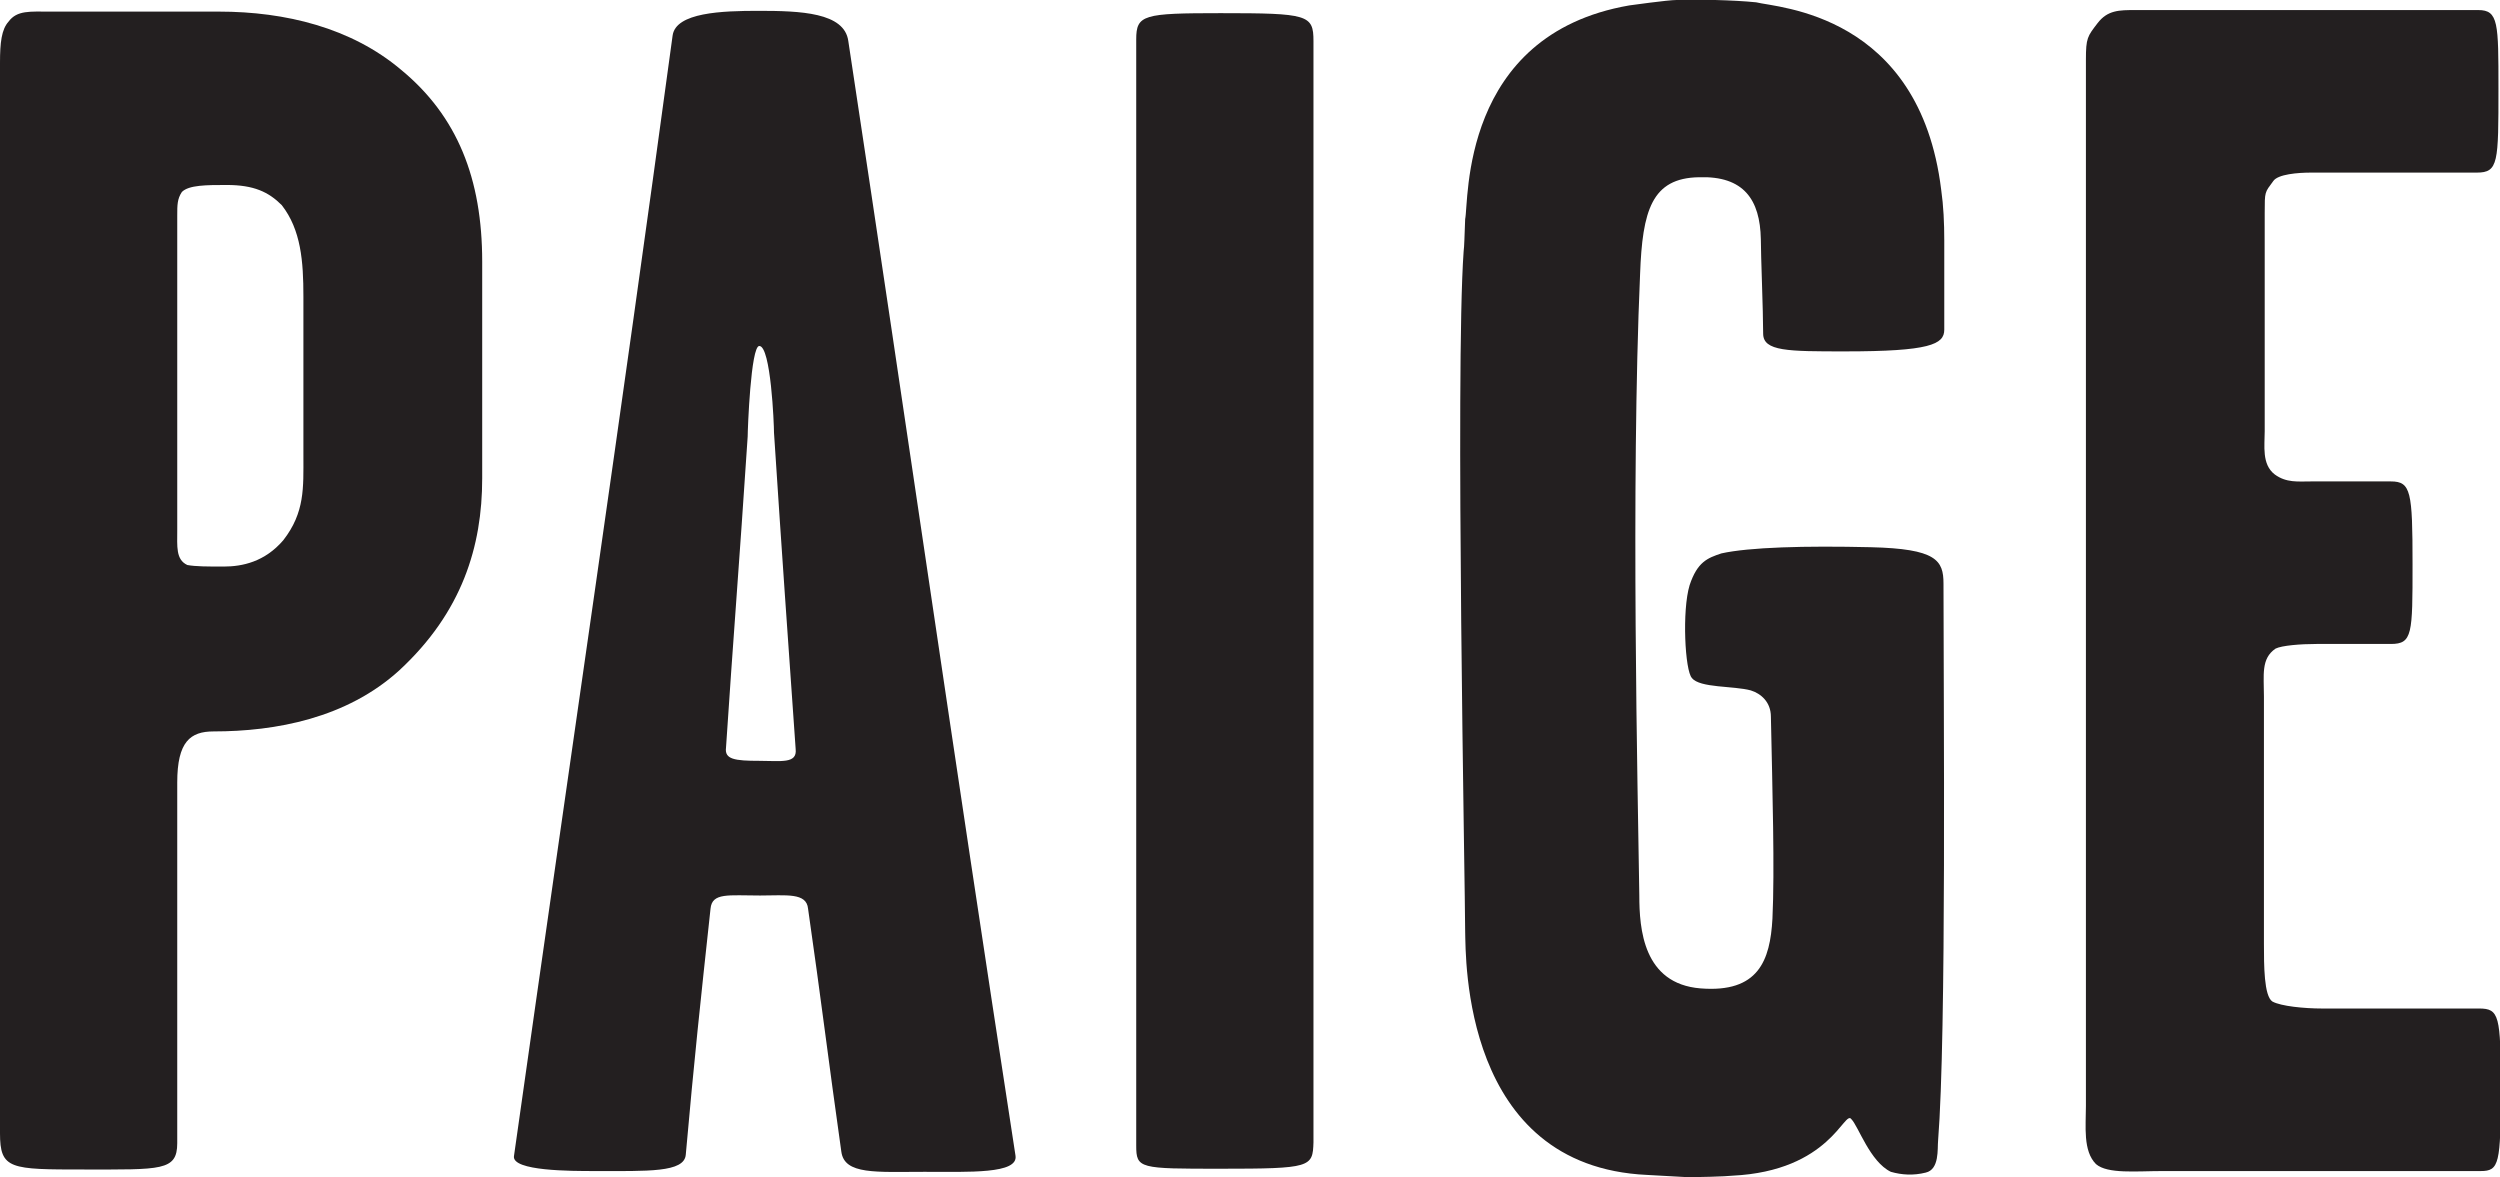 <?xml version="1.0" encoding="utf-8"?>
<!-- Generator: Adobe Illustrator 19.1.0, SVG Export Plug-In . SVG Version: 6.00 Build 0)  -->
<svg version="1.1" id="Layer_1" xmlns="http://www.w3.org/2000/svg" xmlns:xlink="http://www.w3.org/1999/xlink" x="0px" y="0px"
	 viewBox="0 0 323 152.1" style="enable-background:new 0 0 323 152.1;" xml:space="preserve">
<style type="text/css">
	.st0{fill:#231F20;}
</style>
<g>
	<path class="st0" d="M269.5,142.9V7.7c0-2.8,0.2-3,1.5-4.7c1.3-1.7,2.8-1.7,4.9-1.7h44.3c2.6,0,2.6,1.7,2.6,10.1
		c0,9.6,0,10.9-2.8,10.9h-21.4c-1.7,0-4.3,0.2-4.9,1.1c-1.1,1.5-1.1,1.3-1.1,4.1v28.2c0,1.9-0.4,4.3,1.3,5.6c1.5,1.1,3,0.9,4.7,0.9
		h10.3c2.6,0,2.8,1.3,2.8,10.7c0,9,0,10.3-2.8,10.3h-9.6c-2.1,0-4.5,0.2-5.3,0.6c-1.9,1.3-1.5,3.4-1.5,6.2v31.9c0,2.8,0,6.8,1.1,7.5
		c1.1,0.6,4.1,0.9,6.4,0.9h20.3c2.6,0,2.8,0.9,2.8,10.3c0,9.8-0.2,10.7-2.6,10.7h-41.1c-3.4,0-7.1,0.4-8.6-0.9
		C269.1,148.7,269.5,145.5,269.5,142.9"/>
	<path class="st0" d="M36.4,26.5c-1.7-1.7-3.6-2.6-7.1-2.6c-2.6,0-4.9,0-5.8,0.9c-0.6,0.9-0.6,1.7-0.6,3v40.7c0,2.1-0.2,3.8,1.3,4.5
		c1.1,0.2,2.6,0.2,4.7,0.2c2.4,0,5.3-0.6,7.7-3.4c2.8-3.6,2.6-6.8,2.6-10.9V38.3C39.2,33.8,38.9,29.7,36.4,26.5 M51.6,86.6
		c-6.8,6.2-16,7.9-24,7.9c-3,0-4.7,1.3-4.7,6.6v46.6c0,3.6-2.1,3.4-12,3.4c-9.6,0-10.9,0-10.9-4.7V8.1c0-2.6,0.2-4.3,1.1-5.3
		c1.1-1.5,2.8-1.3,5.4-1.3h21.8c8.6,0,17.1,2.1,23.5,7.5c7.3,6,10.5,14.1,10.5,24.8v28C62.3,70.6,59.7,79.1,51.6,86.6"/>
	<path class="st0" d="M98.1,98.3c2.8,0,4.9,0.4,4.7-1.5c-1.1-15.8-1.7-24-2.8-40.9c0-1.1-0.4-11.2-1.9-11.2
		c-1.1,0-1.5,10.8-1.5,11.7c-1.1,16.7-1.9,26.5-2.8,40.2C93.6,98.1,94.9,98.3,98.1,98.3 M76.9,151.3c-3.2,0-10.7,0-10.5-1.9
		C74.3,93.6,79.9,56.1,86.9,4.6c0.4-3,6.4-3.2,11.1-3.2c5.4,0,11.1,0.2,11.6,3.9c8.3,54.8,13,88.1,21.6,144c0.4,2.4-6,2.1-11.8,2.1
		c-6.2,0-10.3,0.4-10.7-2.6c-1.7-12-2.6-19.6-4.3-31.4c-0.2-2.1-2.8-1.7-6.2-1.7c-4.1,0-6.2-0.4-6.4,1.7c-1.3,12-2.1,19.4-3.2,31.8
		C88.4,151.5,83.7,151.3,76.9,151.3"/>
	<path class="st0" d="M157.7,151c-10.5,0-10.9,0-10.9-3V5.1c0-3.2,0.9-3.4,10.9-3.4c11.3,0,12,0.2,12,3.6v142.3
		C169.6,150.8,169.4,151,157.7,151"/>
	<path class="st0" d="M219.5,22.9c5.8-0.2,7.9,2.9,8,8c0,2.1,0.3,9.2,0.3,12.2c0,2.3,3.2,2.3,10.6,2.3c10.9,0,12.8-0.9,12.8-2.8
		V31.1c0-2.3-0.1-4.5-0.4-6.6C248,1.7,229.6,1,226.9,0.3c-2.9-0.3-7.8-0.4-10.3-0.3c-1.1,0-6.1,0.7-6.1,0.7
		c-21.9,3.8-20.7,25.4-21.2,27.6c-0.1,2.4-0.1,3.4-0.2,4.2c-1.1,15.4,0.2,82.7,0.2,87.9c0.1,3.3-0.4,30.3,23.5,31.4l5.4,0.3
		c0.8,0,4.9-0.1,5.6-0.2c12.7-0.6,14.5-8.6,15.4-7.3c0.9,0.9,2.4,5.5,5.1,6.8c1.4,0.4,2.9,0.5,4.5,0.1c1.8-0.4,1.5-3.1,1.6-4.1
		c1.1-13.8,0.7-57.1,0.7-72c0-3-0.9-4.5-9.4-4.7c-8.5-0.2-15.7,0-19.3,0.8c-1.8,0.6-3.1,1.1-4.1,4.1c-1,3.3-0.6,11.1,0.3,12
		c1,1.3,5.4,1,7.6,1.6c1.3,0.4,2.6,1.5,2.6,3.4c0.2,9.6,0.5,19.8,0.2,26.1c-0.3,5.4-1.8,9.6-9.3,9c-7.4-0.6-7.9-7.7-7.9-12
		c-0.2-13.6-1.1-52.8,0.1-80.3C212.2,27.2,213.4,23,219.5,22.9"/>
</g>
</svg>
